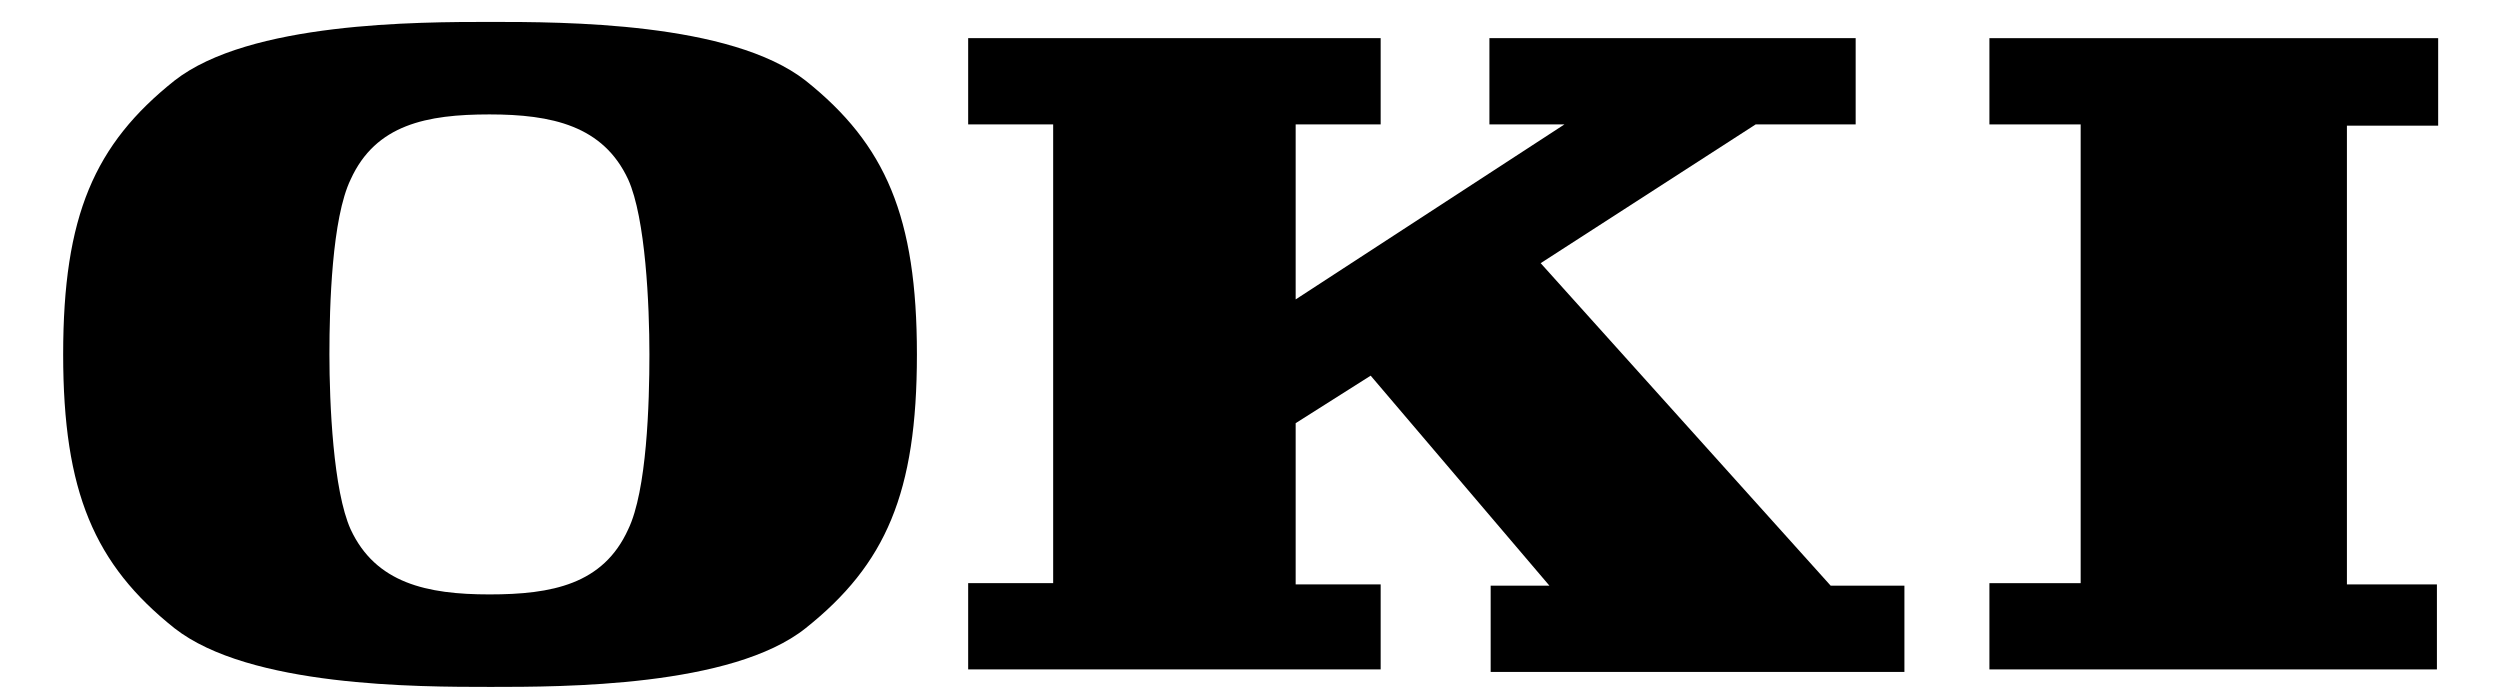 <?xml version="1.0" encoding="utf-8"?>
<!-- Generator: Adobe Illustrator 22.0.1, SVG Export Plug-In . SVG Version: 6.00 Build 0)  -->
<svg version="1.1" id="svg2964" xmlns:svg="http://www.w3.org/2000/svg"
	 xmlns="http://www.w3.org/2000/svg" xmlns:xlink="http://www.w3.org/1999/xlink" x="0px" y="0px" viewBox="0 0 200 55.9"
	 style="enable-background:new 0 0 200 55.9;" xml:space="preserve">
<g id="layer1" transform="translate(-325.247,-521.947)">
	<path id="path3136" d="M435.7,575.6v-6.9h-6.8v-12.9l6-3.8l14.3,16.8h-4.7v6.9h33.1v-6.9h-5.9L448.5,543l17.2-11.1h8V525h-29.3v6.9
		h6l-21.5,14v-14h6.8V525h-33v6.9h6.8v36.7h-6.8v6.9H435.7"/>
	<path id="path3138" d="M520.2,575.6v-6.9H513v-36.7h7.3V525h-35.9v6.9h7.3v36.7h-7.3v6.9H520.2"/>
	<path id="path3140" d="M375.5,564.3c-2,4.4-6.1,5.2-11.1,5.2c-5,0-9.1-0.9-11.1-5.2c-1.4-3.1-1.7-10.1-1.7-14
		c0-3.9,0.2-10.9,1.7-14c2-4.4,6.1-5.2,11.1-5.2c5,0,9.1,0.9,11.1,5.2c1.4,3.1,1.7,10.1,1.7,14C377.2,554.2,377,561.2,375.5,564.3z
		 M389.7,528.4c-6-4.7-19.4-4.7-25.2-4.7c-5.8,0-19.3,0-25.3,4.7c-6.4,5.1-8.9,10.8-8.9,21.9c0,11,2.5,16.8,8.9,21.9
		c6,4.7,19.4,4.7,25.3,4.7c5.8,0,19.3,0,25.2-4.7c6.4-5.1,8.9-10.8,8.9-21.9C398.6,539.3,396.1,533.5,389.7,528.4"/>
</g>
</svg>
